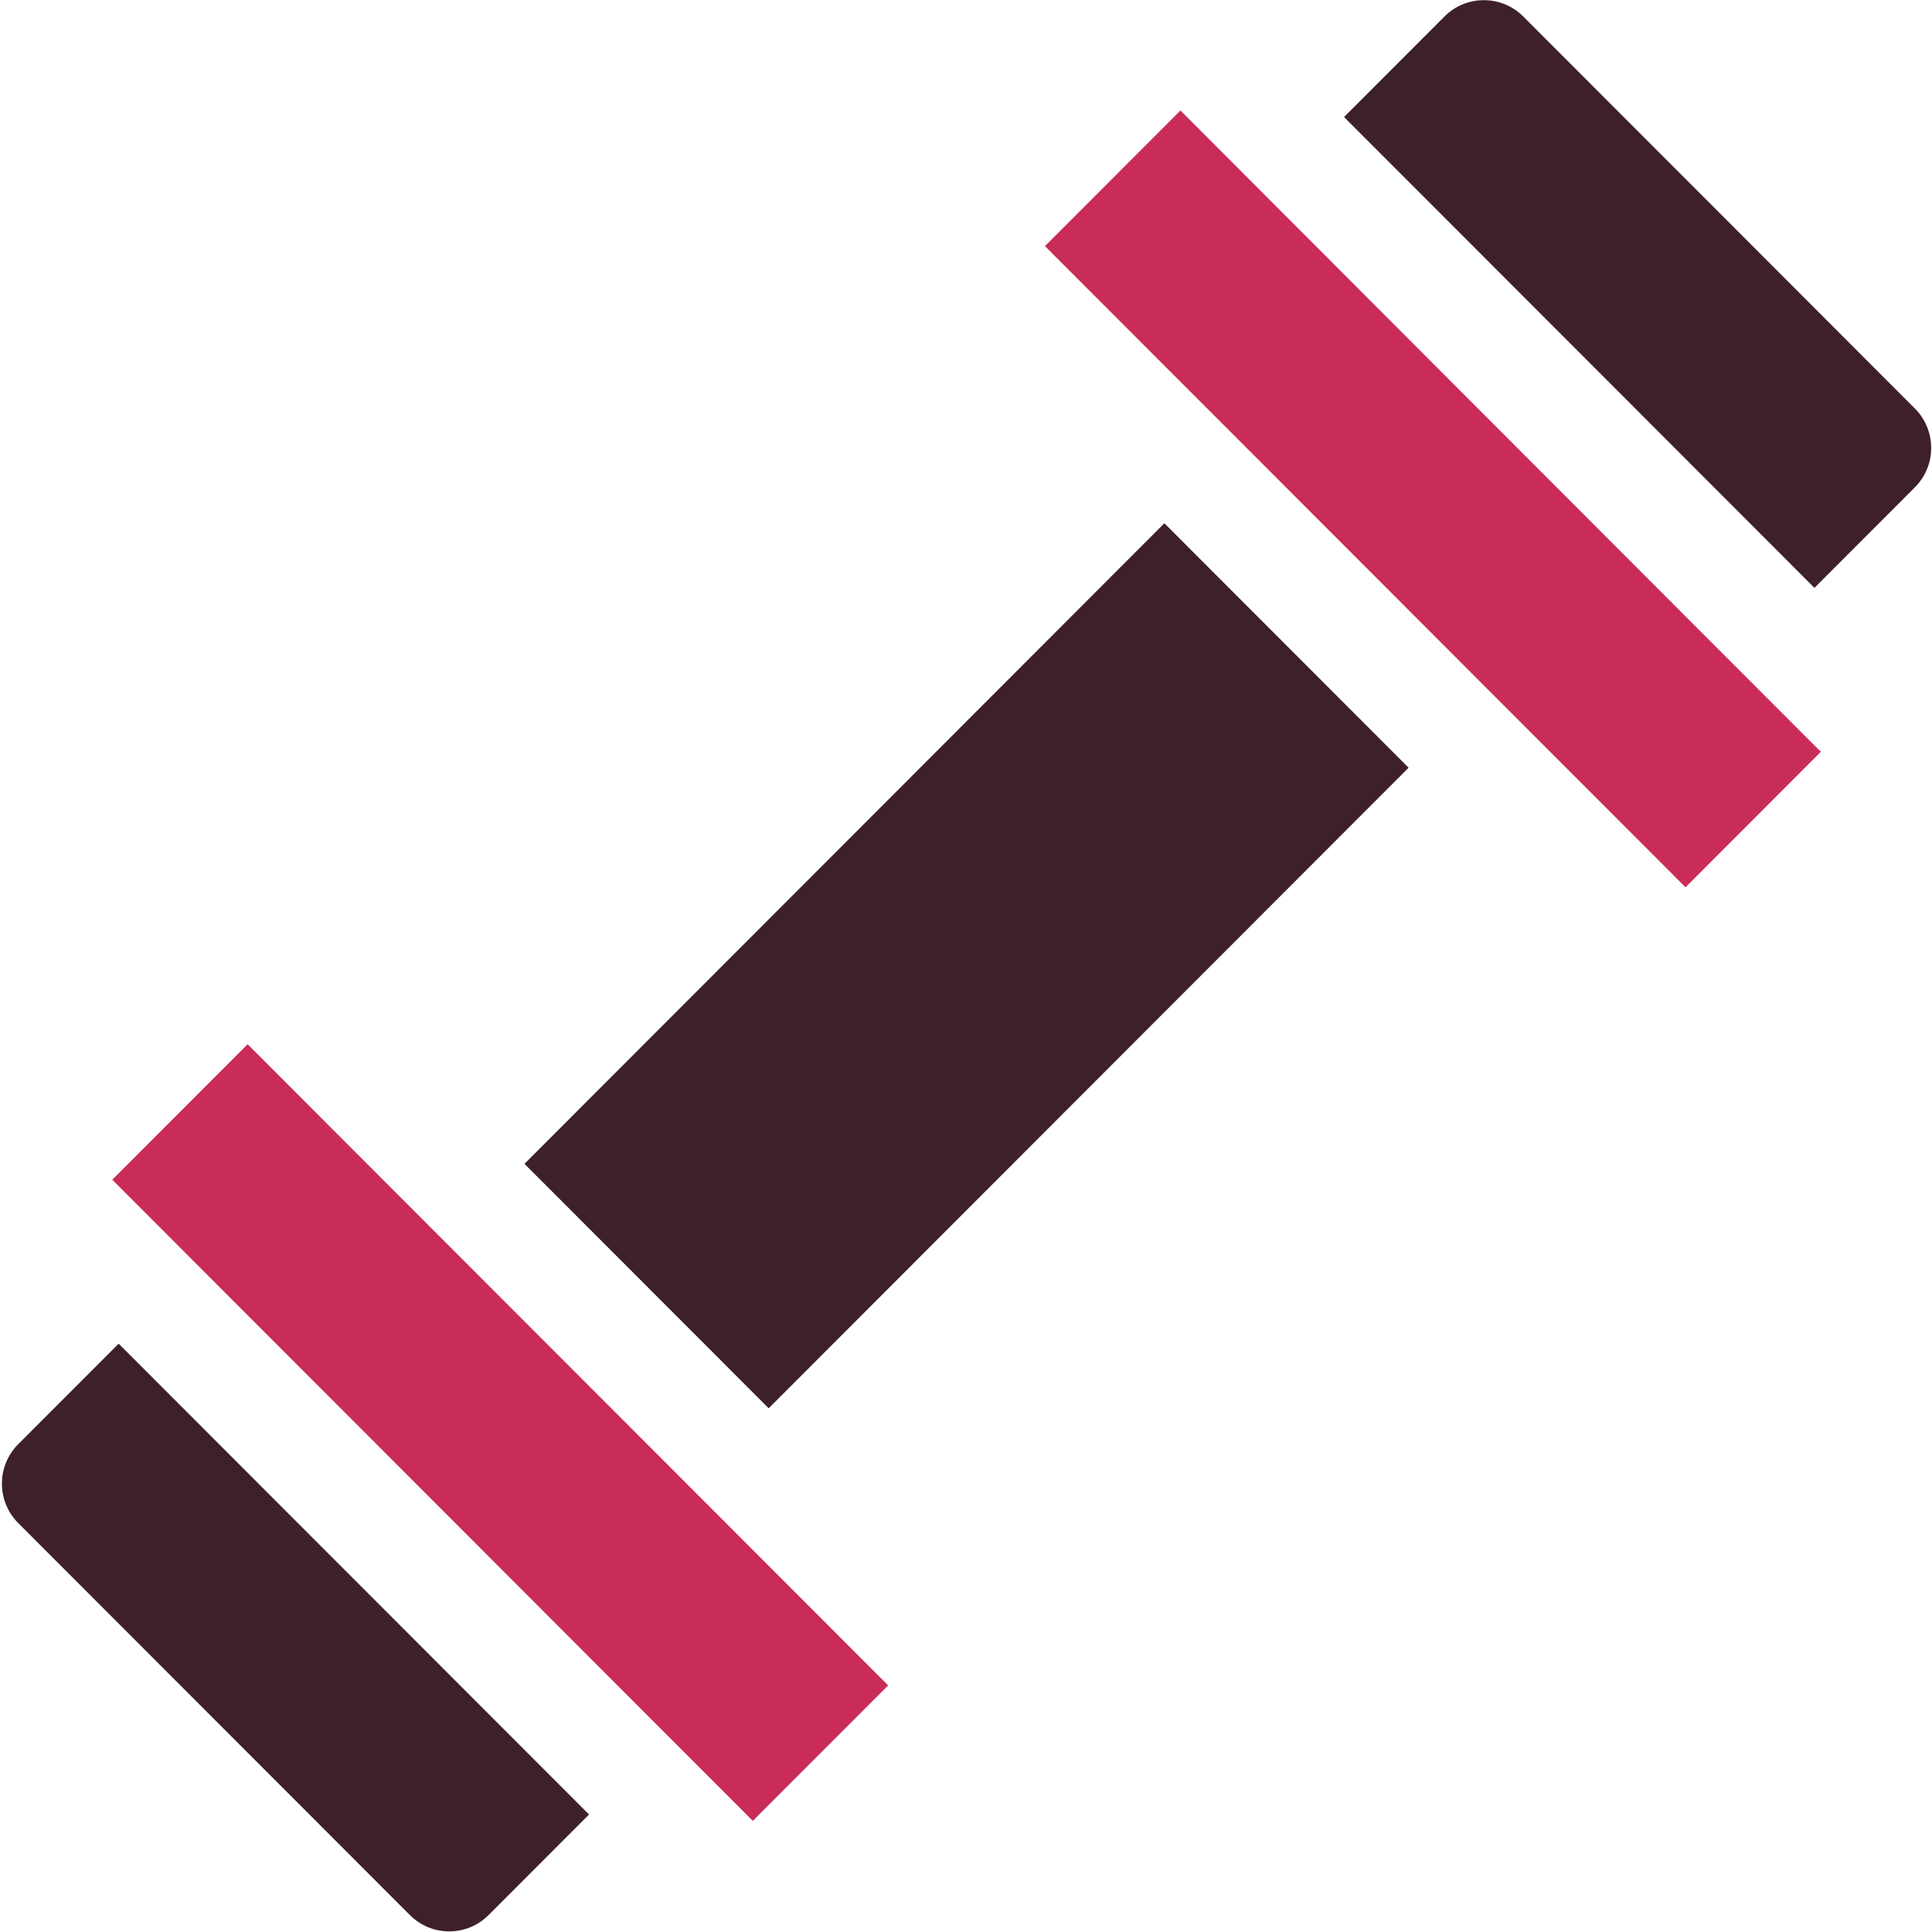 <?xml version="1.0" encoding="UTF-8"?>
<svg width="60px" height="60px" viewBox="0 0 60 60" version="1.1" xmlns="http://www.w3.org/2000/svg" xmlns:xlink="http://www.w3.org/1999/xlink">
    <title>training</title>
    <g id="Documentation" stroke="none" stroke-width="1" fill="none" fill-rule="evenodd">
        <g id="Model-Training" transform="translate(-540, -647)" fill-rule="nonzero">
            <g id="training" transform="translate(540, 647)">
                <polygon id="Path" fill="#C92C56" points="3.487 36.637 7.69 32.43 27.582 52.342 23.379 56.549"></polygon>
                <path d="M0.565,44.852 C0.241,45.176 0.059,45.616 0.059,46.075 C0.059,46.534 0.241,46.974 0.565,47.299 L12.729,59.474 C13.066,59.812 13.509,59.981 13.951,59.981 C14.394,59.981 14.836,59.812 15.173,59.474 L18.293,56.351 L3.685,41.729 L0.565,44.852 Z" id="Path" fill="#3D202C"></path>
                <path d="M36.66,3.431 L32.452,7.643 L52.345,27.555 L56.553,23.343 C56.514,23.311 56.477,23.279 56.441,23.242 C56.441,23.242 36.692,3.469 36.66,3.431 L36.66,3.431 Z" id="Path" fill="#C92C56"></path>
                <polygon id="Path" fill="#3D202C" points="16.288 36.144 36.161 16.25 43.745 23.842 23.872 43.736"></polygon>
                <path d="M59.975,13.911 C59.975,13.452 59.793,13.012 59.469,12.687 L47.305,0.511 C46.631,-0.164 45.536,-0.164 44.861,0.511 L41.741,3.634 L56.349,18.257 L59.469,15.134 C59.793,14.81 59.975,14.37 59.975,13.911 Z" id="Path" fill="#3D202C"></path>
            </g>
        </g>
    </g>
</svg>